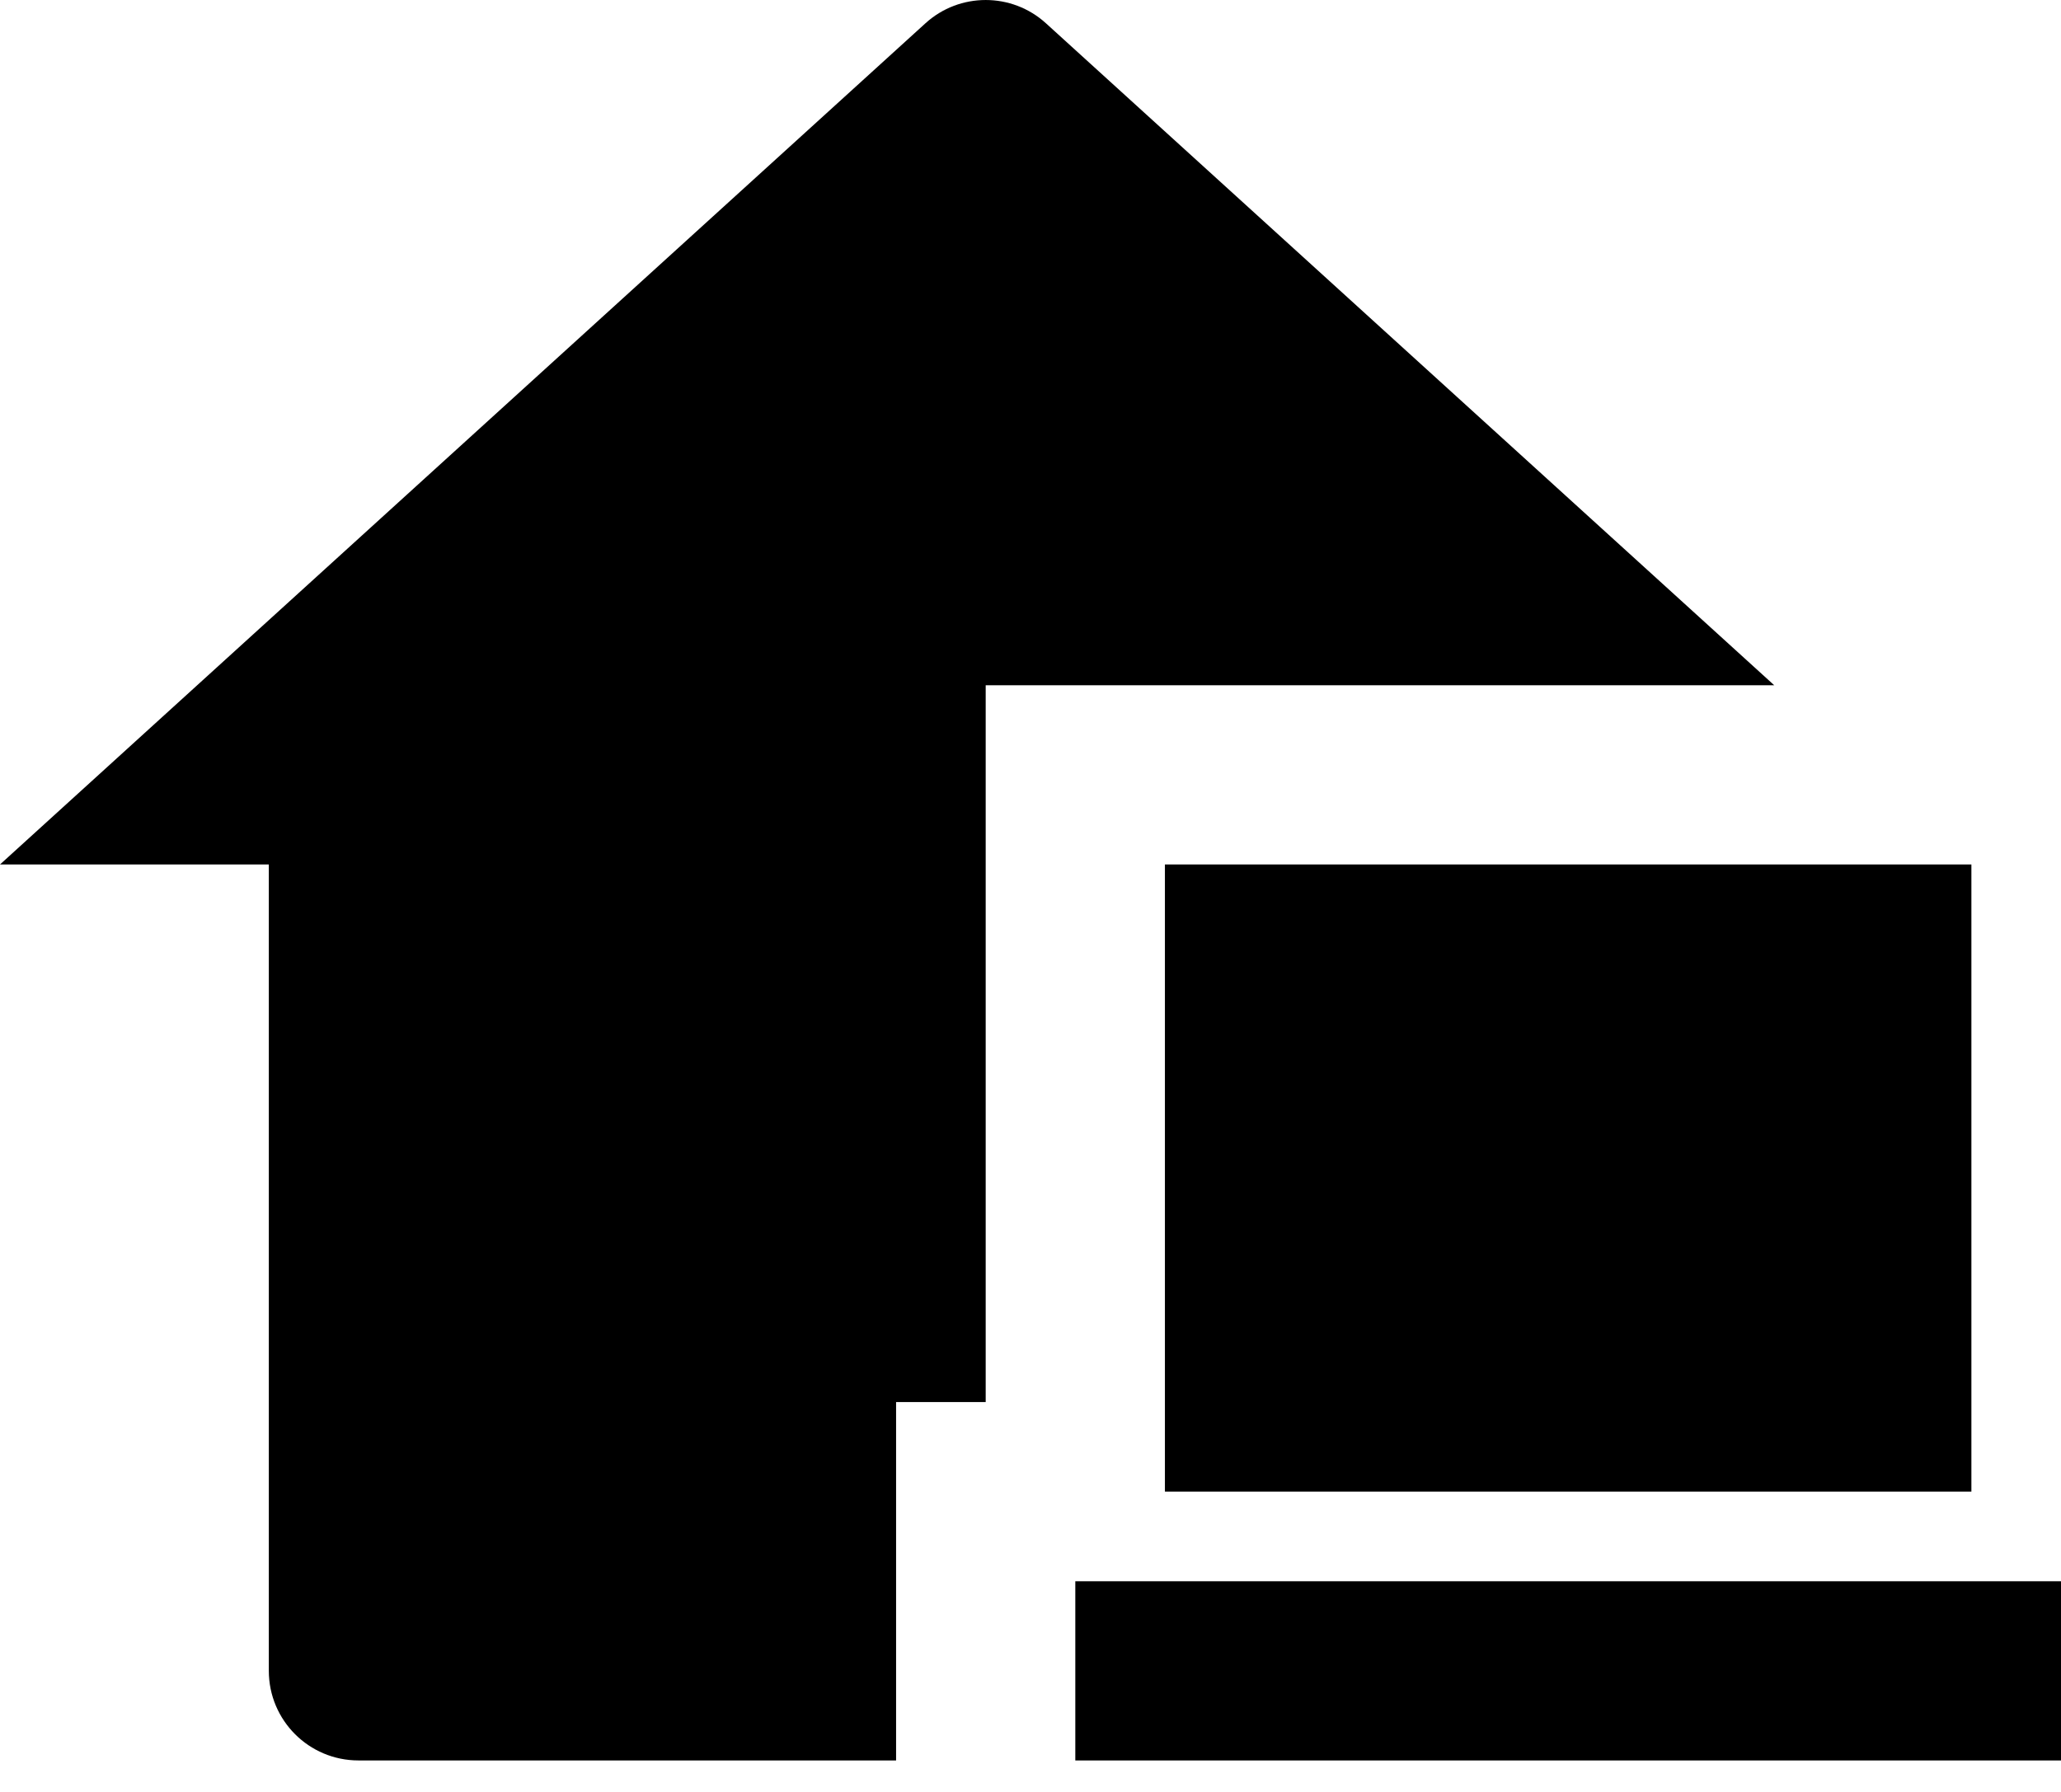 <svg xmlns="http://www.w3.org/2000/svg" width="46" height="40" viewBox="0 0 46 40" fill="none"><path d="M39.6 15.297H22V31.297H20V39.297H8C6.895 39.297 6 38.402 6 37.297V19.297H0L20.655 0.52C21.417 -0.173 22.583 -0.173 23.345 0.52L39.6 15.297ZM26 19.297H44V33.297H26V19.297ZM24 39.297H46V35.297H24V39.297Z" fill="black"></path></svg>